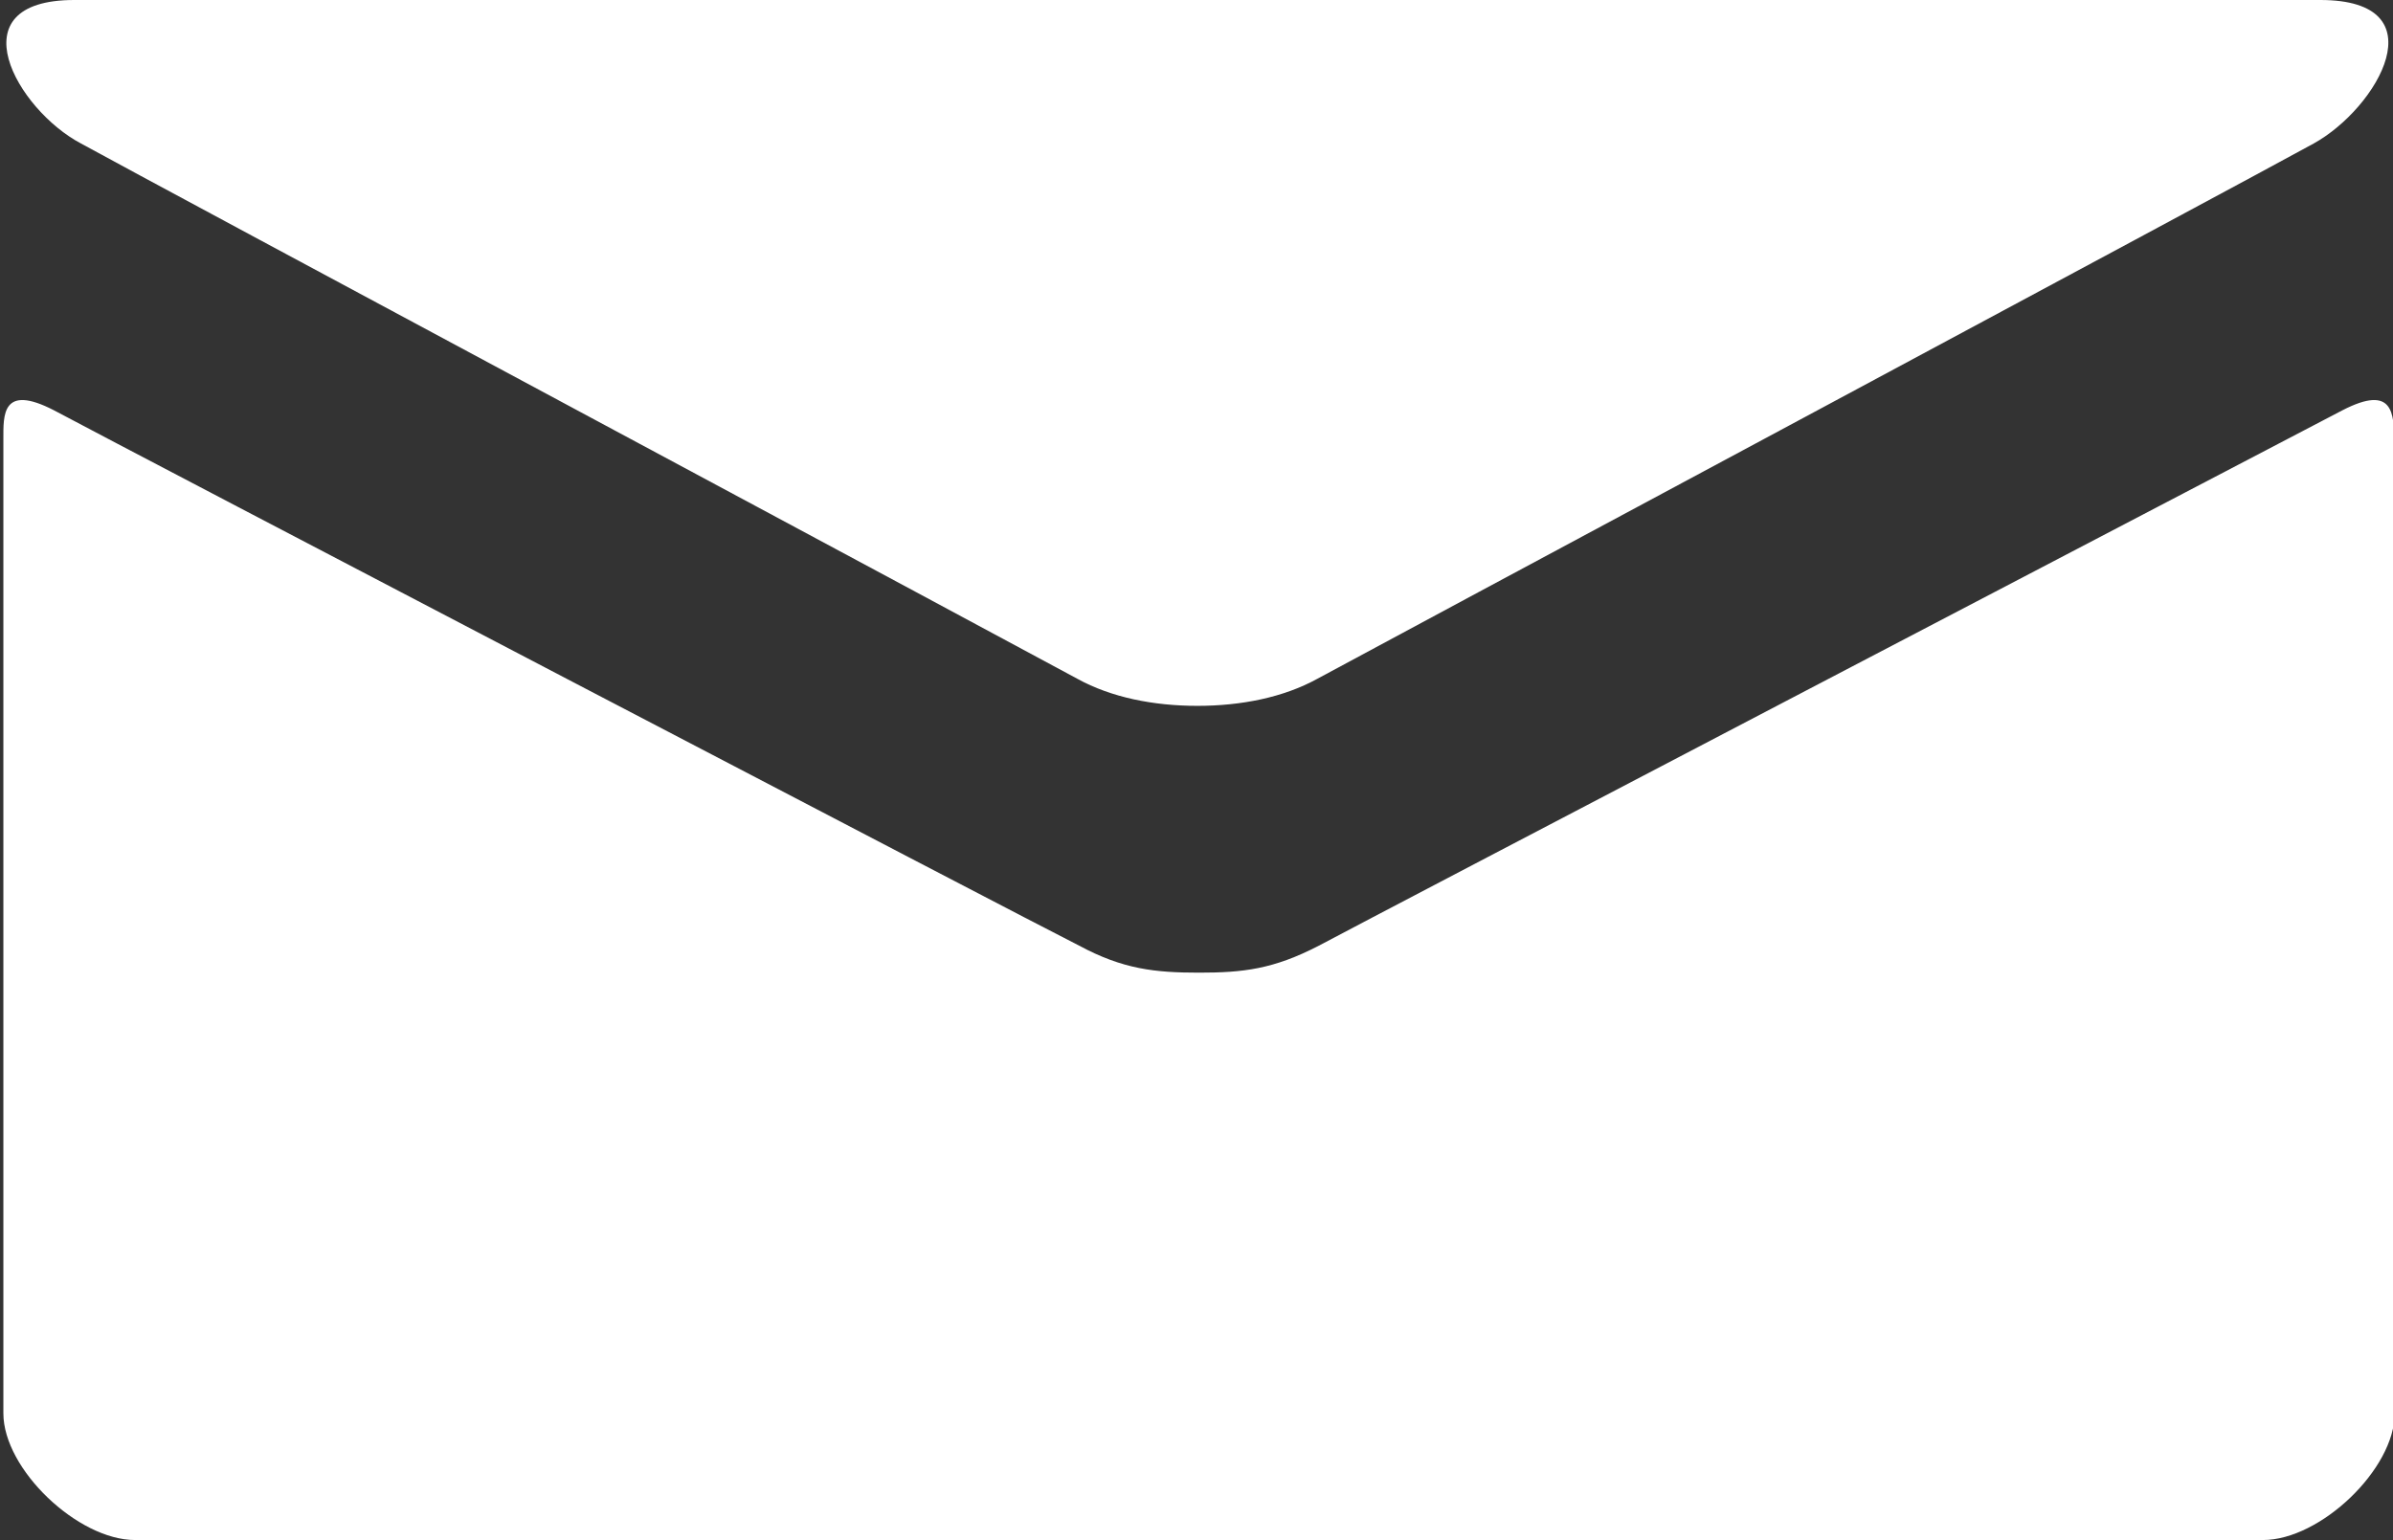 <?xml version="1.0" encoding="utf-8"?>
<!-- Generator: Adobe Illustrator 18.0.0, SVG Export Plug-In . SVG Version: 6.00 Build 0)  -->
<!DOCTYPE svg PUBLIC "-//W3C//DTD SVG 1.0//EN" "http://www.w3.org/TR/2001/REC-SVG-20010904/DTD/svg10.dtd">
<svg version="1.0" id="Layer_1" xmlns="http://www.w3.org/2000/svg" xmlns:xlink="http://www.w3.org/1999/xlink" x="0px" y="0px"
	 viewBox="0 0 141.7 91.2" enable-background="new 0 0 141.7 91.2" xml:space="preserve">
<rect x="0" y="0" width="141.7" height="91.2" fill="#333333" stroke="none"/>
<g>
	<path fill="#FFFFFF" d="M4.8,8.5c3.8,2.1,57,30.6,59,31.7c2,1.1,4.5,1.6,7.1,1.6c2.6,0,5.1-0.5,7.1-1.6c2-1.1,55.2-29.6,59-31.7
		c3.8-2.1,7.5-8.5,0.4-8.5H4.4C-2.7,0,1,6.5,4.8,8.5L4.8,8.5z M138.7,24.3c-4.4,2.3-58,30.3-60.6,31.7c-2.7,1.4-4.5,1.6-7.1,1.6
		c-2.6,0-4.5-0.2-7.1-1.6C61.1,54.6,7.5,26.6,3.2,24.3c-3.1-1.6-3,0.3-3,1.7v57.7c0,3.3,4.4,7.5,7.8,7.5h126c3.4,0,7.8-4.2,7.8-7.5
		V26C141.7,24.6,141.8,22.7,138.7,24.3L138.7,24.3z M138.7,24.3"/>
</g>
</svg>
